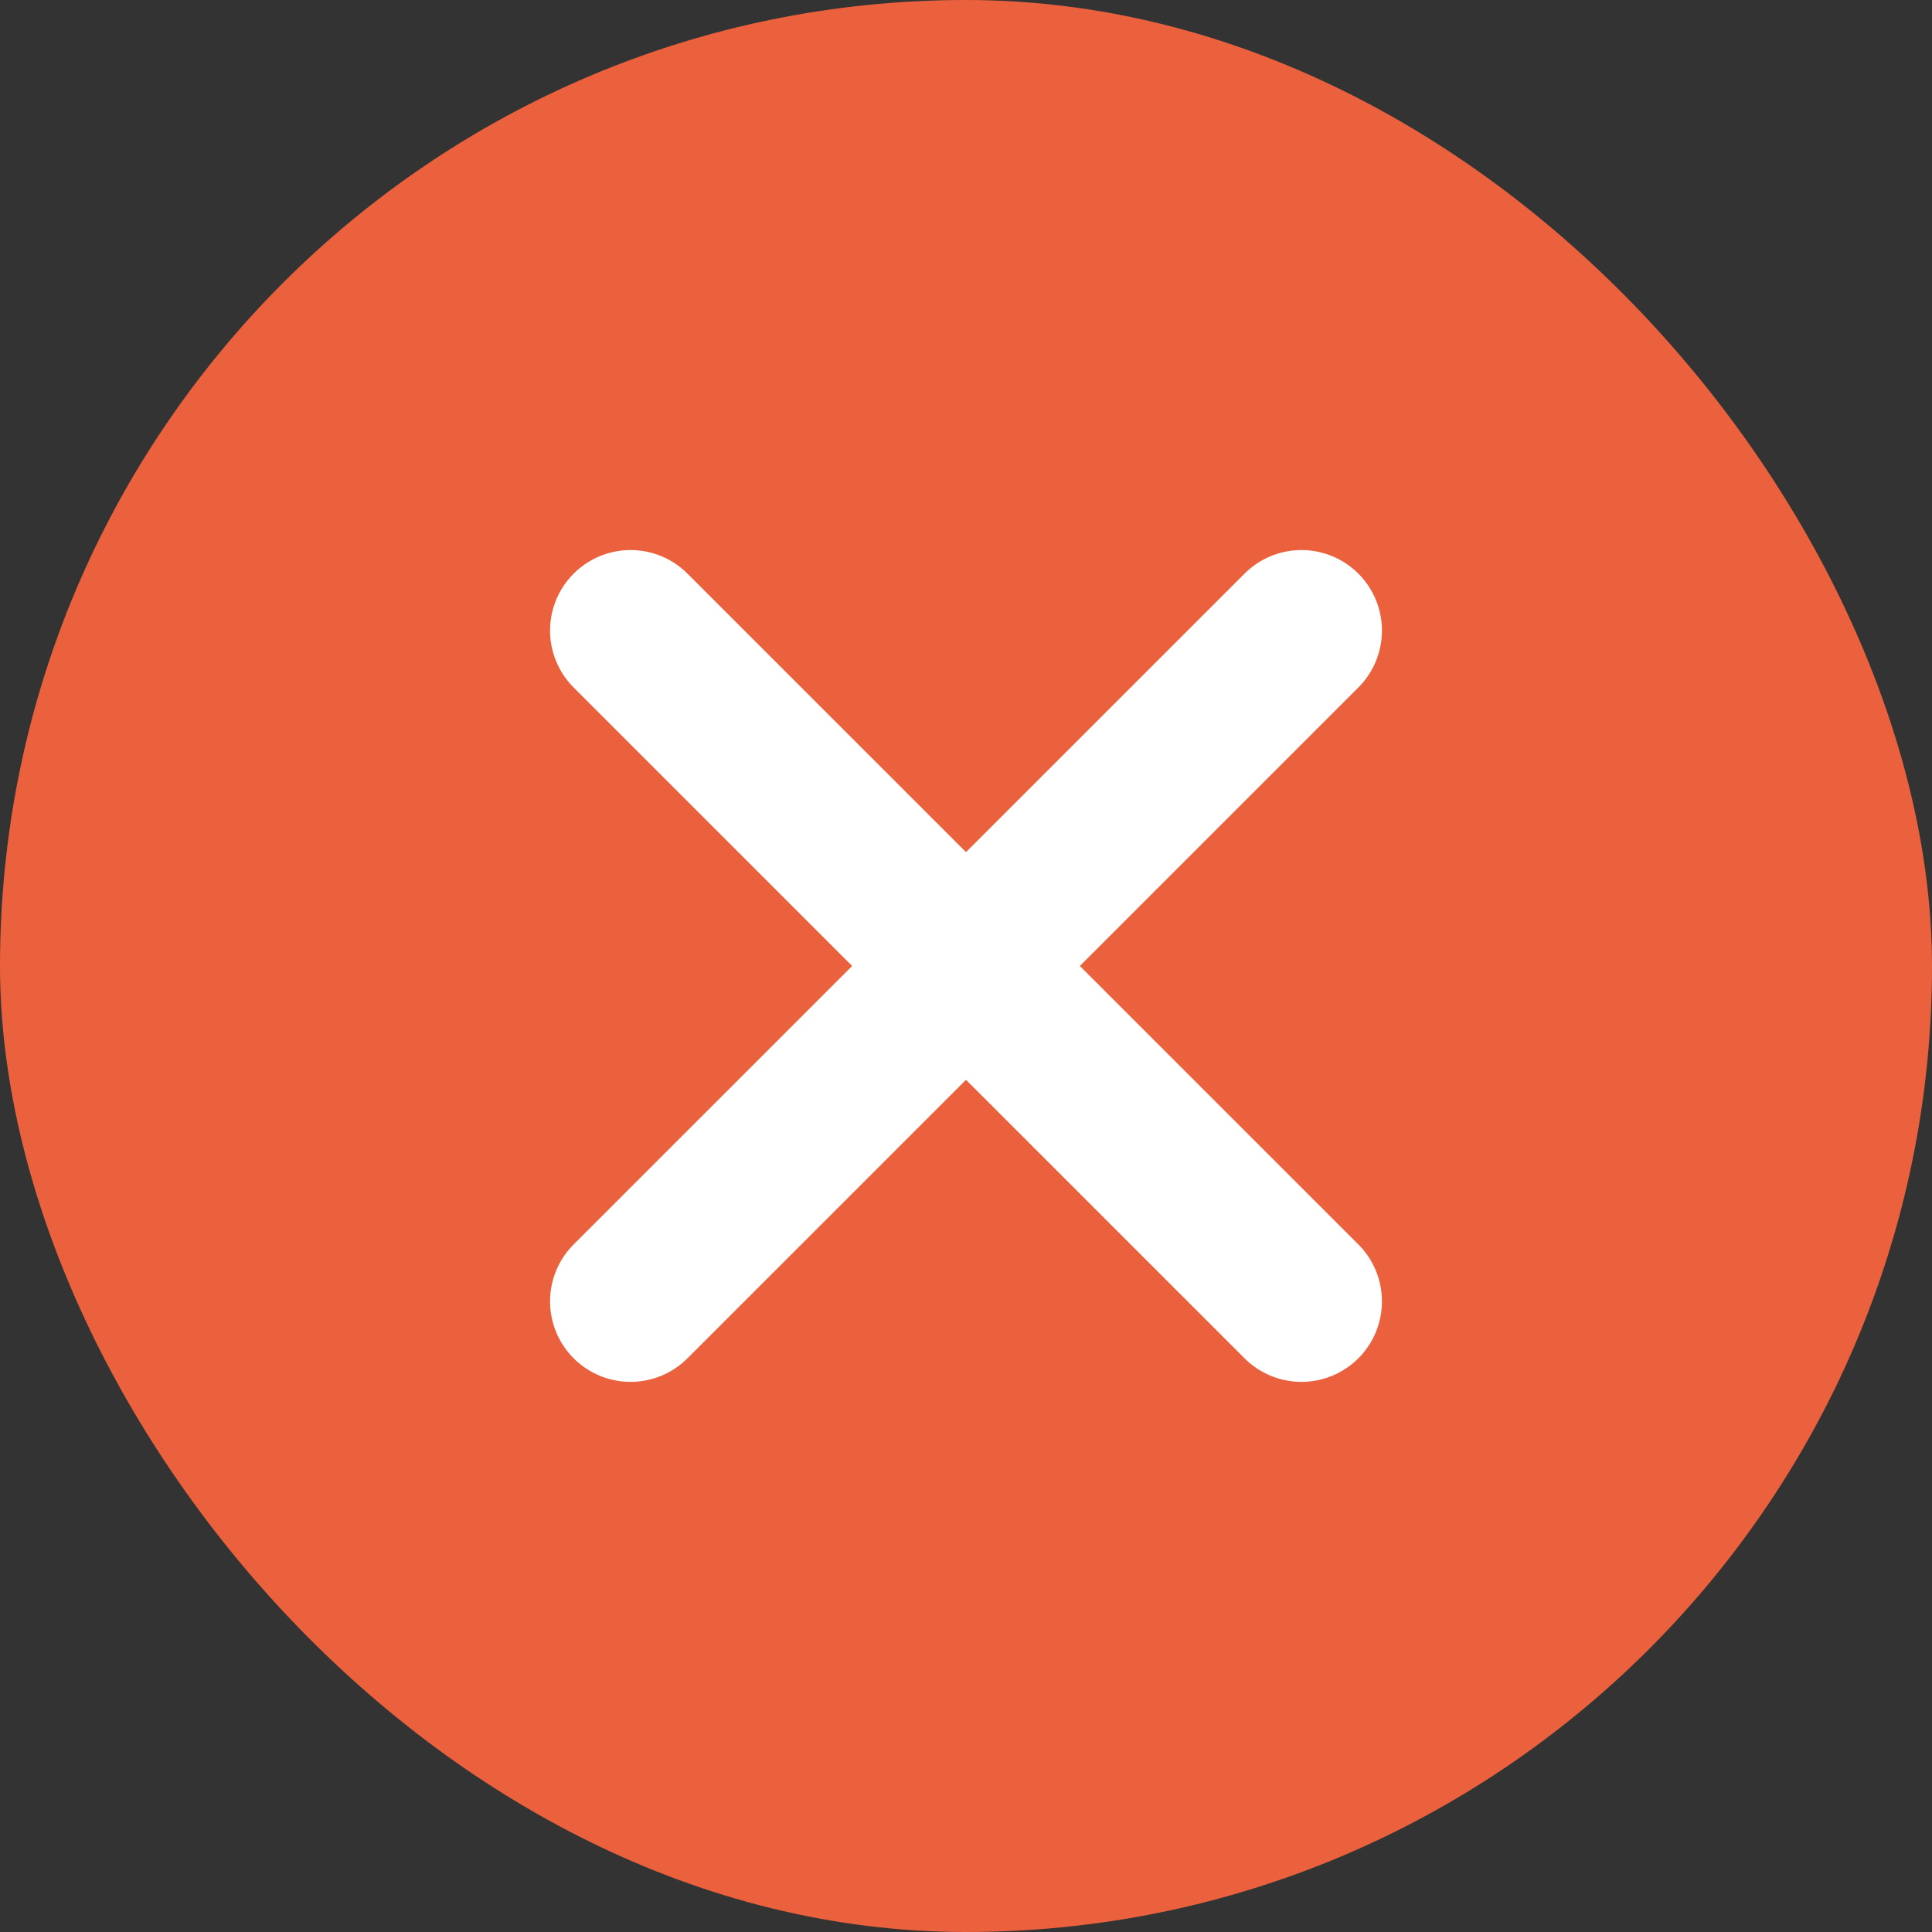 <svg width="24" height="24" viewBox="0 0 24 24" fill="none" xmlns="http://www.w3.org/2000/svg">
<rect x="0" y="0" width="24" height="24" fill="#333333" stroke="none"/>
<rect width="24" height="24" rx="12" fill="#EB613D"/>
<path d="M16.167 7.833L7.833 16.166M7.833 7.833L16.167 16.166" stroke="white" stroke-width="2" stroke-linecap="round" stroke-linejoin="round"/>
</svg>
